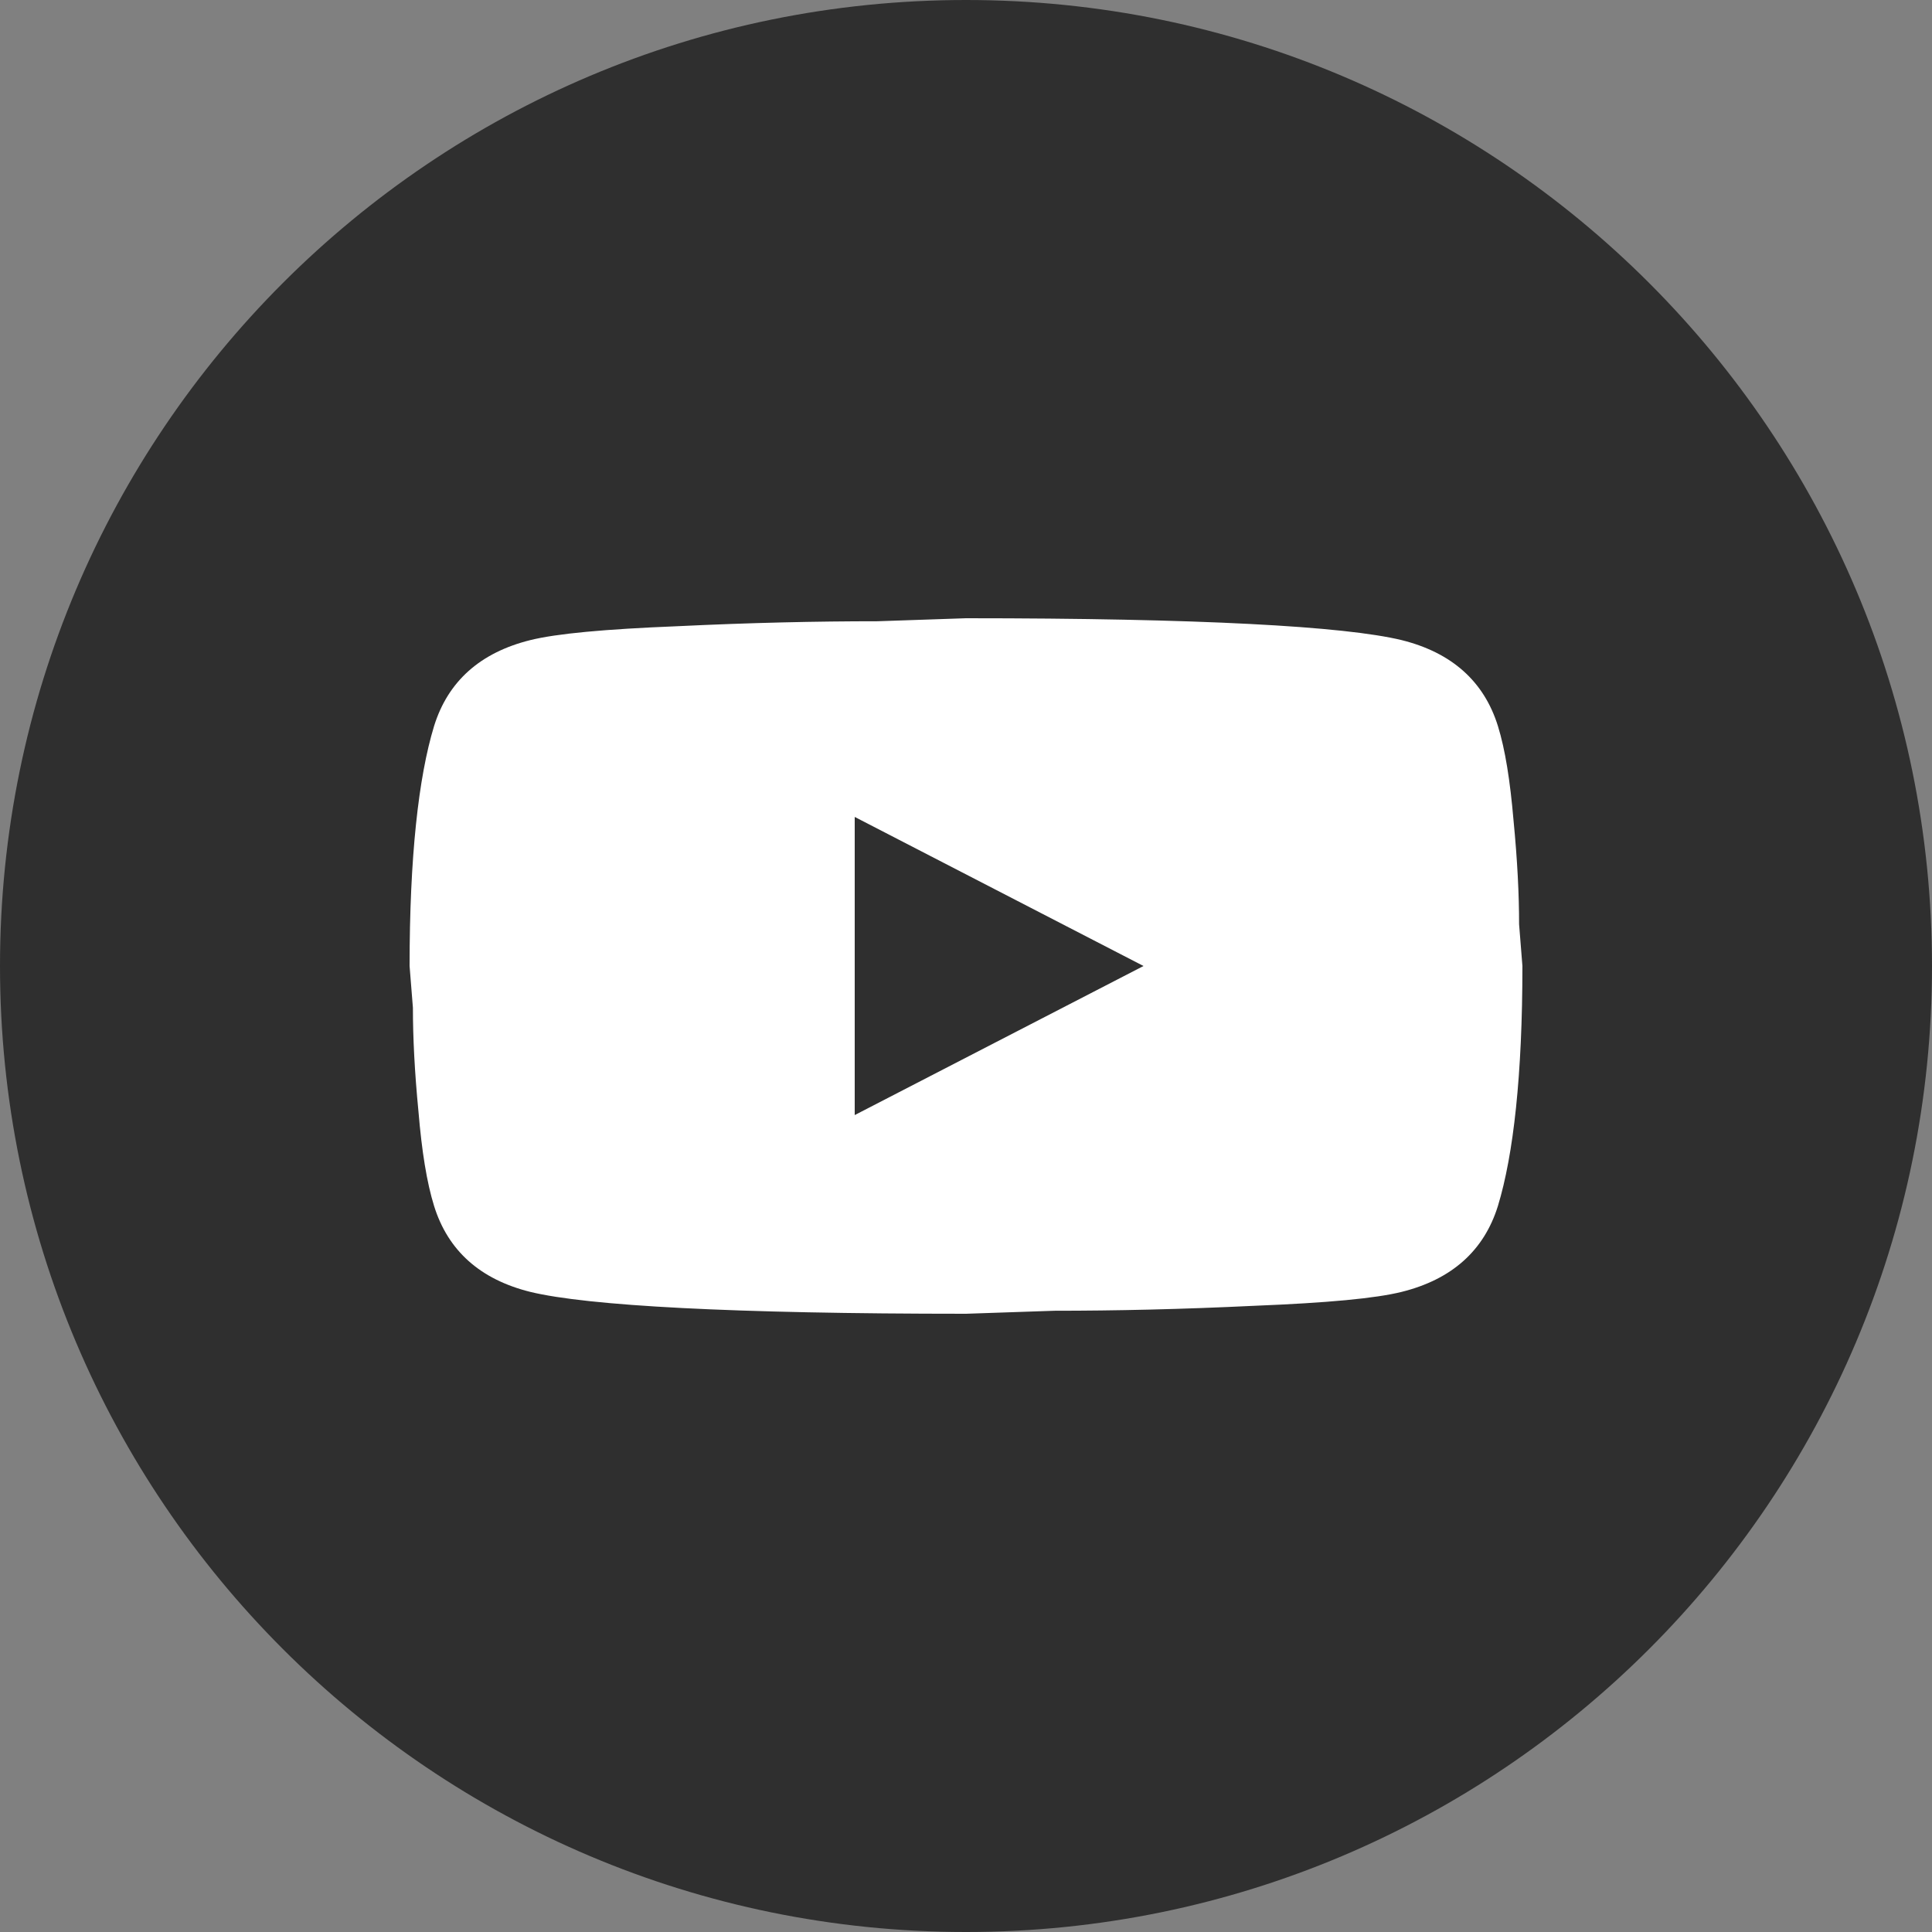 <?xml version="1.0" encoding="UTF-8"?> <svg xmlns="http://www.w3.org/2000/svg" width="25" height="25" viewBox="0 0 25 25" fill="none"><rect x="0" y="0" width="25" height="25" fill="#808080" stroke="none"/><path d="M0 12.5C0 5.596 5.596 0 12.5 0C19.404 0 25 5.596 25 12.5C25 19.404 19.404 25 12.5 25C5.596 25 0 19.404 0 12.5Z" fill="#2F2F2F"></path><path d="M11.06 14.429L14.797 12.5L11.06 10.571V14.429ZM19.383 9.395C19.477 9.697 19.541 10.102 19.585 10.616C19.635 11.131 19.657 11.574 19.657 11.96L19.7 12.5C19.7 13.908 19.585 14.943 19.383 15.605C19.203 16.184 18.785 16.556 18.137 16.717C17.799 16.801 17.18 16.859 16.229 16.897C15.293 16.942 14.437 16.961 13.645 16.961L12.5 17C9.483 17 7.604 16.897 6.862 16.717C6.214 16.556 5.797 16.184 5.617 15.605C5.523 15.303 5.458 14.898 5.415 14.384C5.365 13.869 5.343 13.426 5.343 13.04L5.3 12.5C5.3 11.092 5.415 10.057 5.617 9.395C5.797 8.816 6.214 8.444 6.862 8.283C7.201 8.199 7.82 8.141 8.77 8.103C9.706 8.058 10.563 8.039 11.355 8.039L12.5 8C15.517 8 17.396 8.103 18.137 8.283C18.785 8.444 19.203 8.816 19.383 9.395Z" fill="white"></path></svg> 